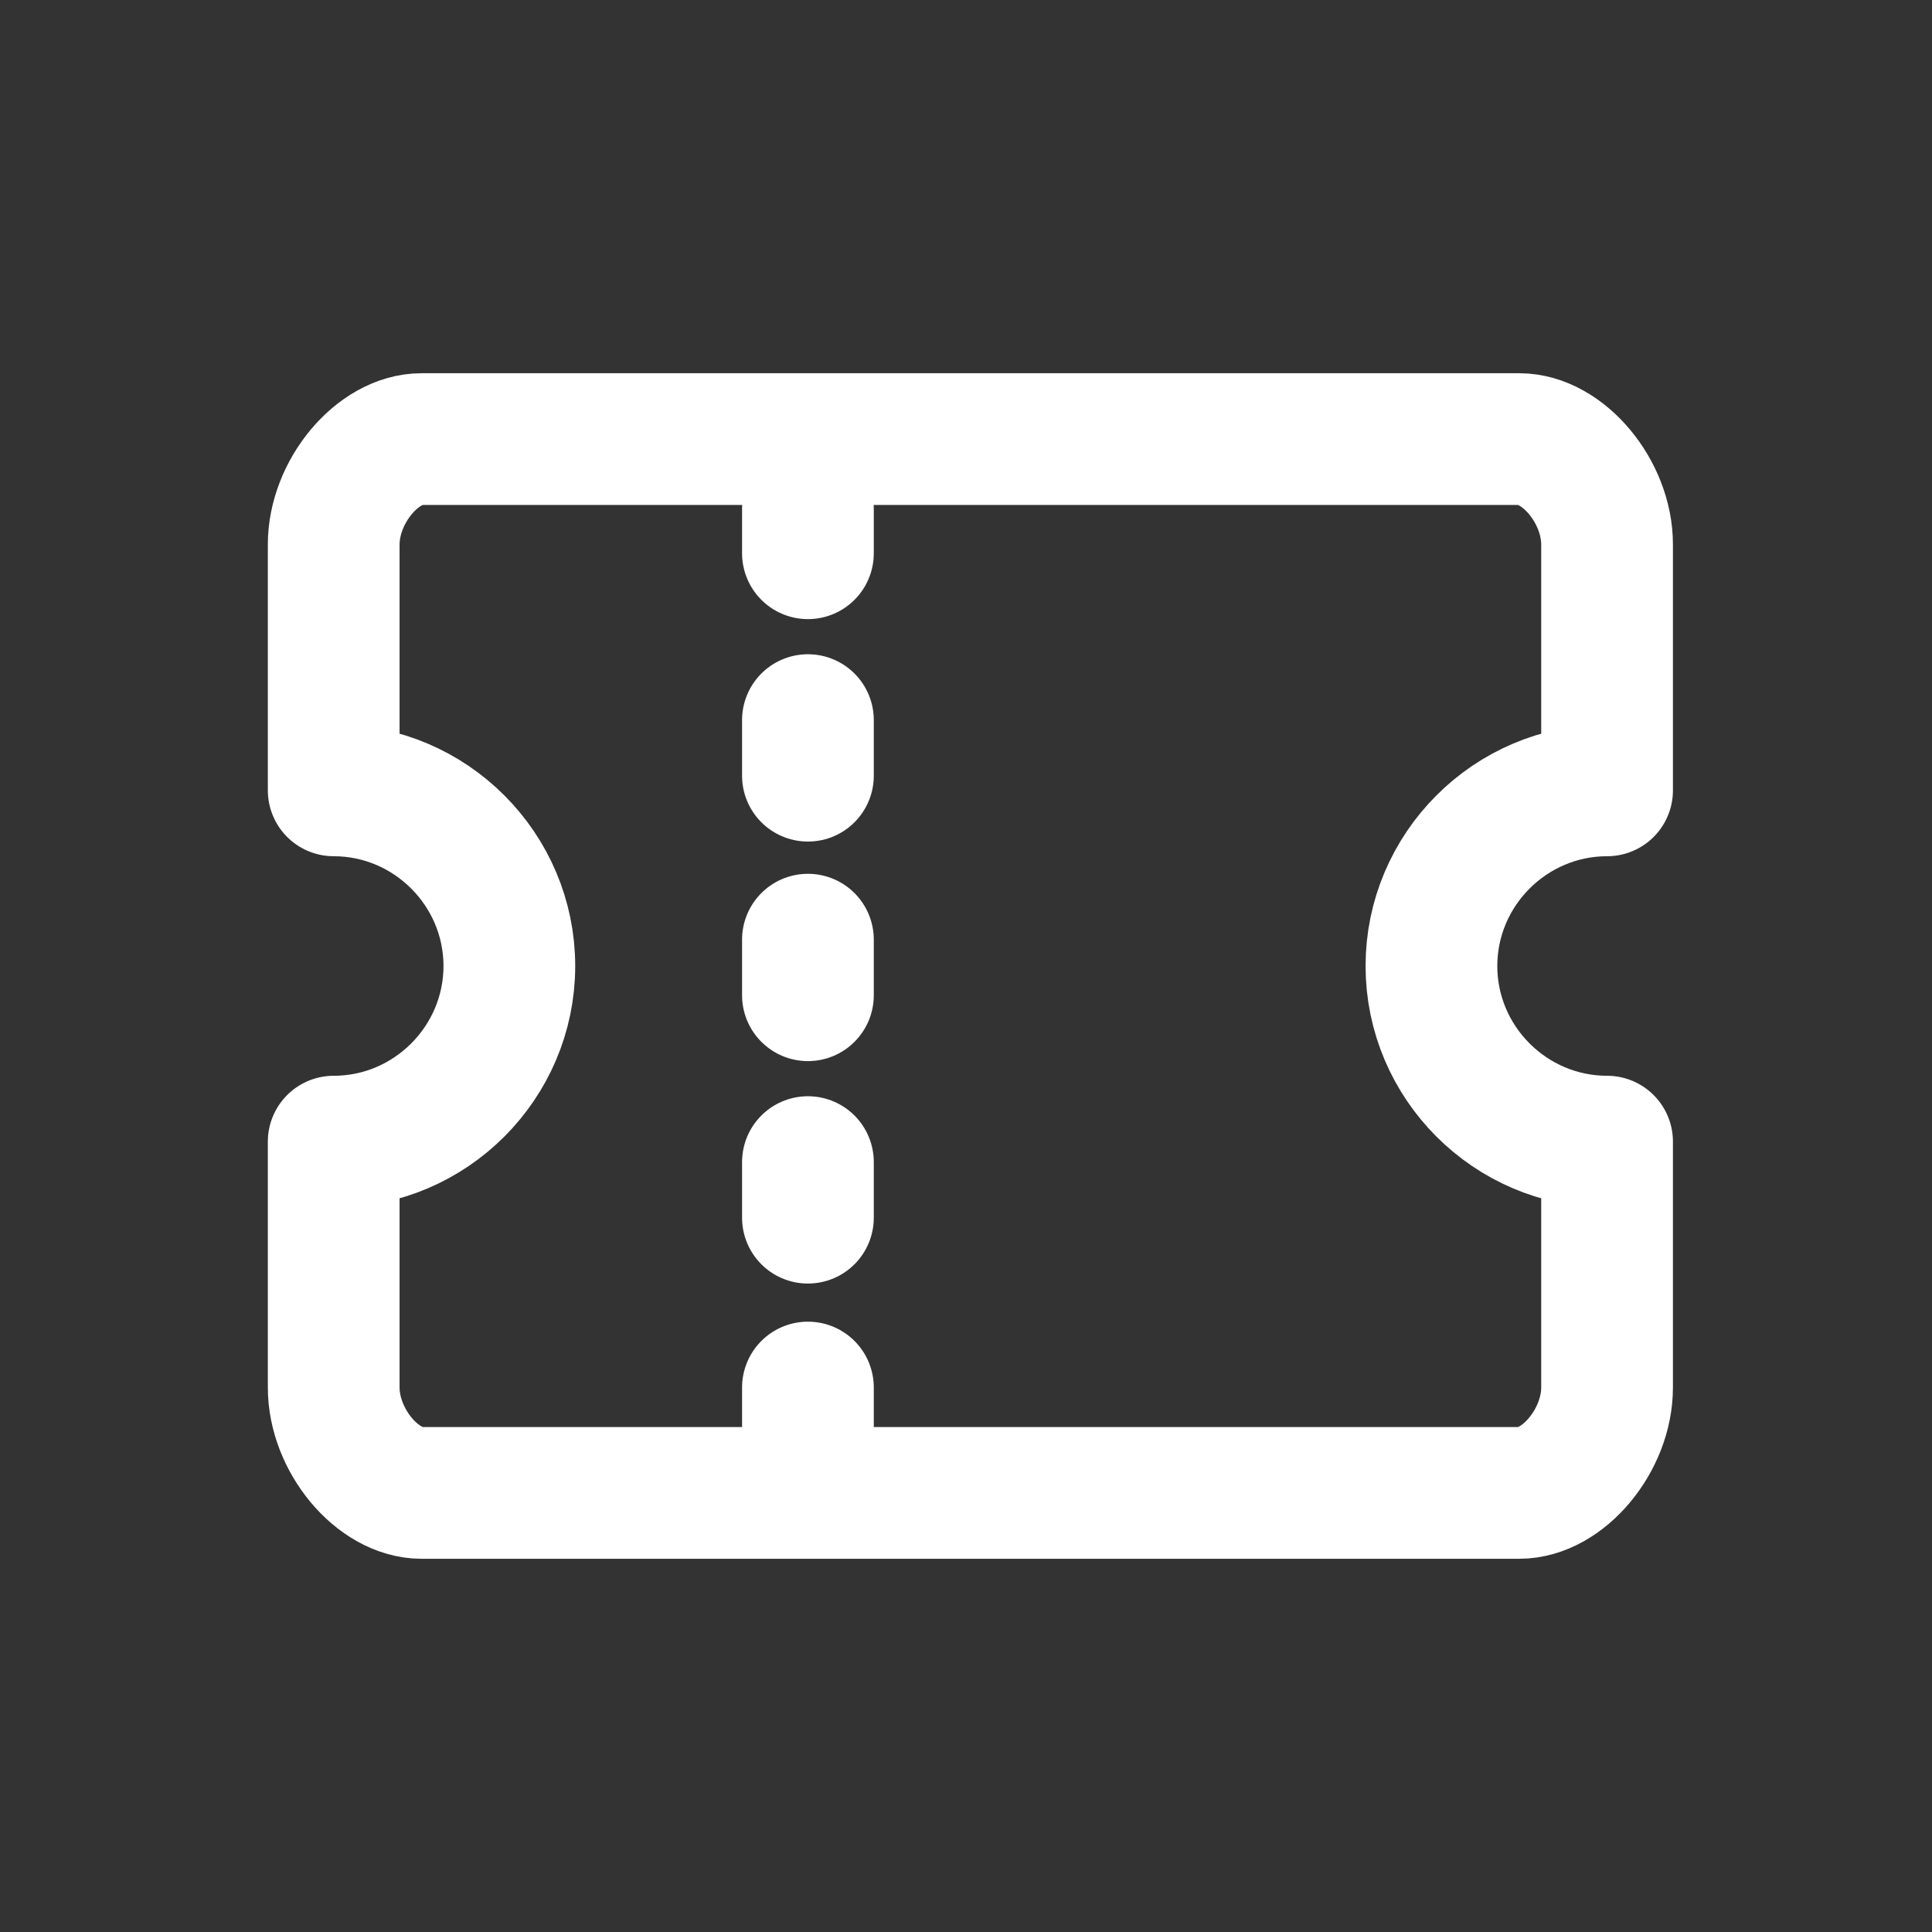 <?xml version="1.0" encoding="utf-8"?>
<!-- Generator: Adobe Illustrator 25.0.1, SVG Export Plug-In . SVG Version: 6.00 Build 0)  -->
<svg version="1.1" id="Layer_1" xmlns="http://www.w3.org/2000/svg" xmlns:xlink="http://www.w3.org/1999/xlink" x="0px" y="0px"
	 viewBox="0 0 22 22" style="enable-background:new 0 0 22 22;" xml:space="preserve">
<rect x="0" y="0" width="22" height="22" fill="#333333" stroke="none"/>
<style type="text/css">
	.st0{fill:none;stroke:#ffffff;stroke-width:1.5;stroke-linecap:round;stroke-linejoin:round;}
	.st1{fill:none;stroke:#ffffff;stroke-width:1.5;stroke-linecap:round;stroke-linejoin:round;stroke-dasharray:0.633,1.9;}
	
		.st2{fill:none;stroke:#ffffff;stroke-width:1.5;stroke-linecap:round;stroke-linejoin:round;stroke-dasharray:0.633,1.9,0.633,1.9;}
</style>
<path class="st0" d="M7,5"/>
<path class="st0" d="M3.8,8.2"/>
<g>
	<g>
		<line class="st0" x1="9.2" y1="5.8" x2="9.2" y2="6.3"/>
		<line class="st1" x1="9.2" y1="8.2" x2="9.2" y2="9.8"/>
		<line class="st2" x1="9.2" y1="10.7" x2="9.2" y2="14.8"/>
		<line class="st0" x1="9.2" y1="15.8" x2="9.2" y2="16.3"/>
	</g>
</g>
<path class="st0" d="M16.3,11c0-1.1,0.9-2,2-2V6.2c0-0.6-0.5-1.2-1-1.2H4.8c-0.5,0-1,0.6-1,1.2V9c1.1,0,2,0.9,2,2s-0.9,2-2,2v2.8
	c0,0.6,0.5,1.2,1,1.2h12.5c0.5,0,1-0.6,1-1.2V13C17.2,13,16.3,12.1,16.3,11z"/>
</svg>
